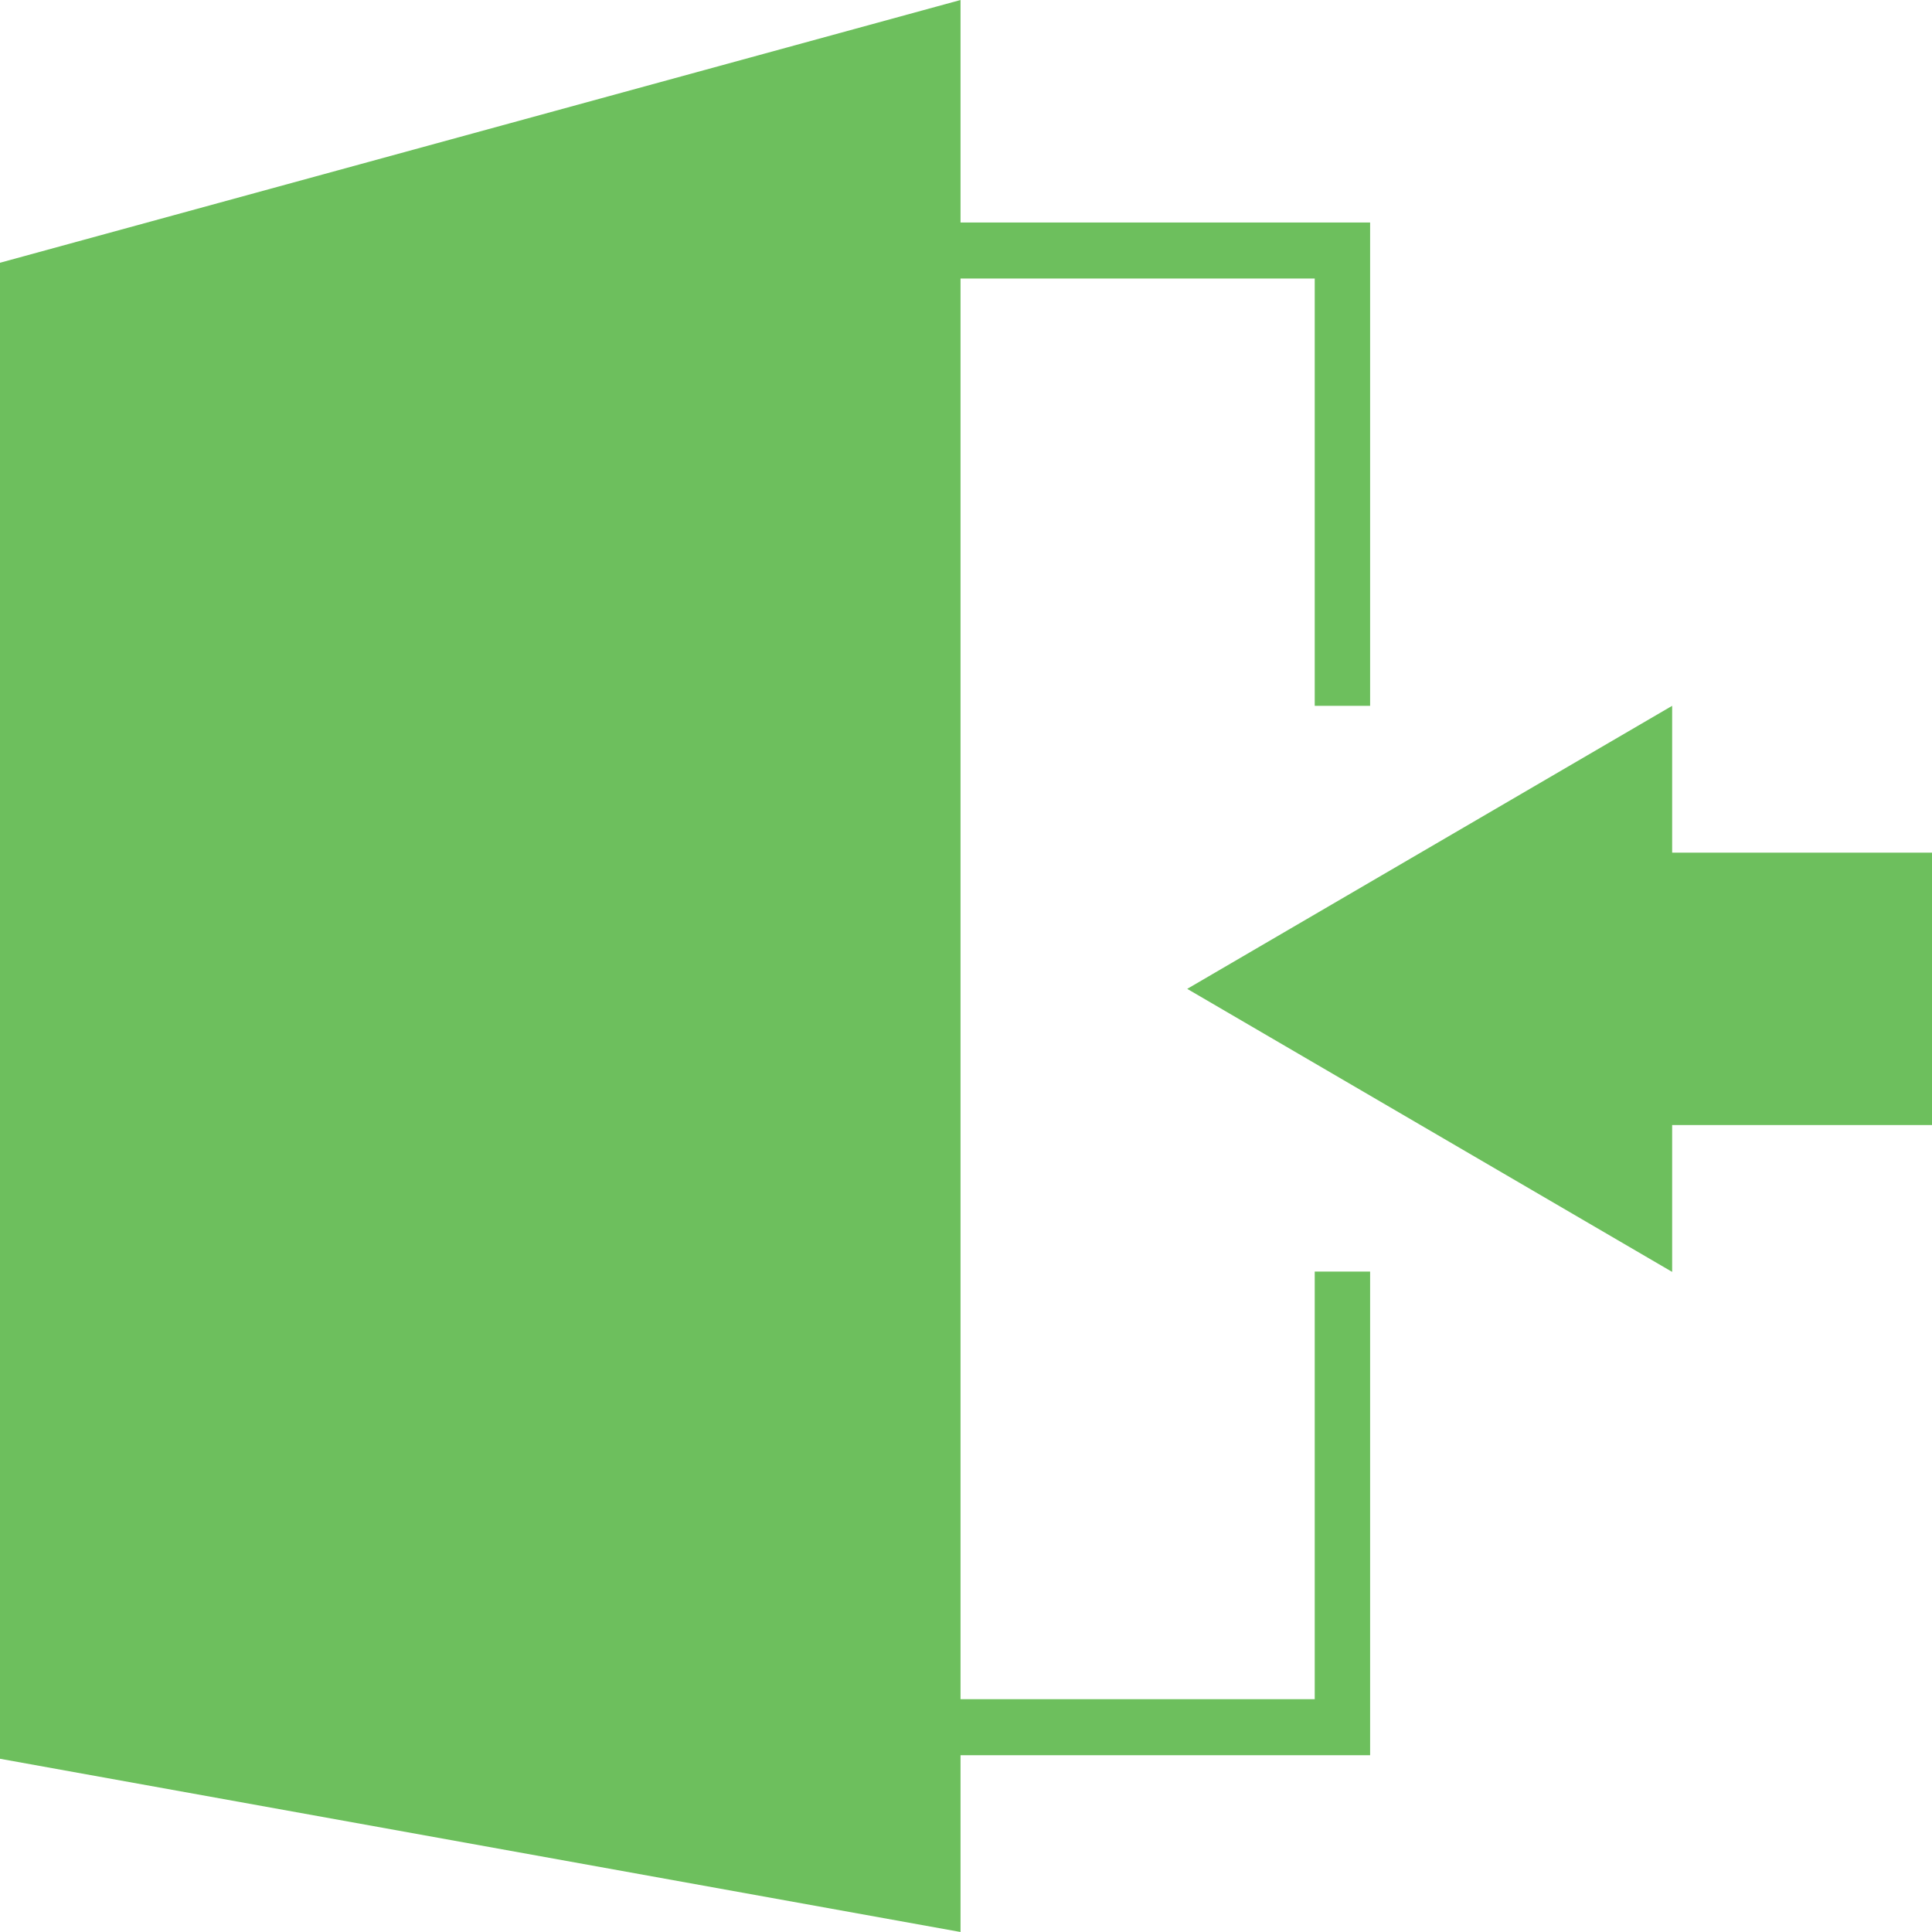 <?xml version="1.0" encoding="UTF-8"?>
<svg id="_レイヤー_1" data-name="レイヤー 1" xmlns="http://www.w3.org/2000/svg" viewBox="0 0 60 60">
  <defs>
    <style>
      .cls-1 {
        fill: #6dbf5d;
      }
    </style>
  </defs>
  <polygon class="cls-1" points="41.69 21.92 42.55 21.92 42.55 6.91 18.84 6.91 18.84 54.51 42.55 54.51 42.55 39.49 41.69 39.49 40.83 39.49 40.83 52.77 20.56 52.77 20.56 8.65 40.83 8.65 40.83 21.92 41.69 21.92"/>
  <polygon class="cls-1" points="29.83 60 0 54.62 0 8.16 29.83 0 29.83 60"/>
  <polygon class="cls-1" points="60 26.48 51.93 26.48 51.93 21.92 36.87 30.71 51.93 39.5 51.93 34.94 60 34.94 60 26.48"/>
</svg>